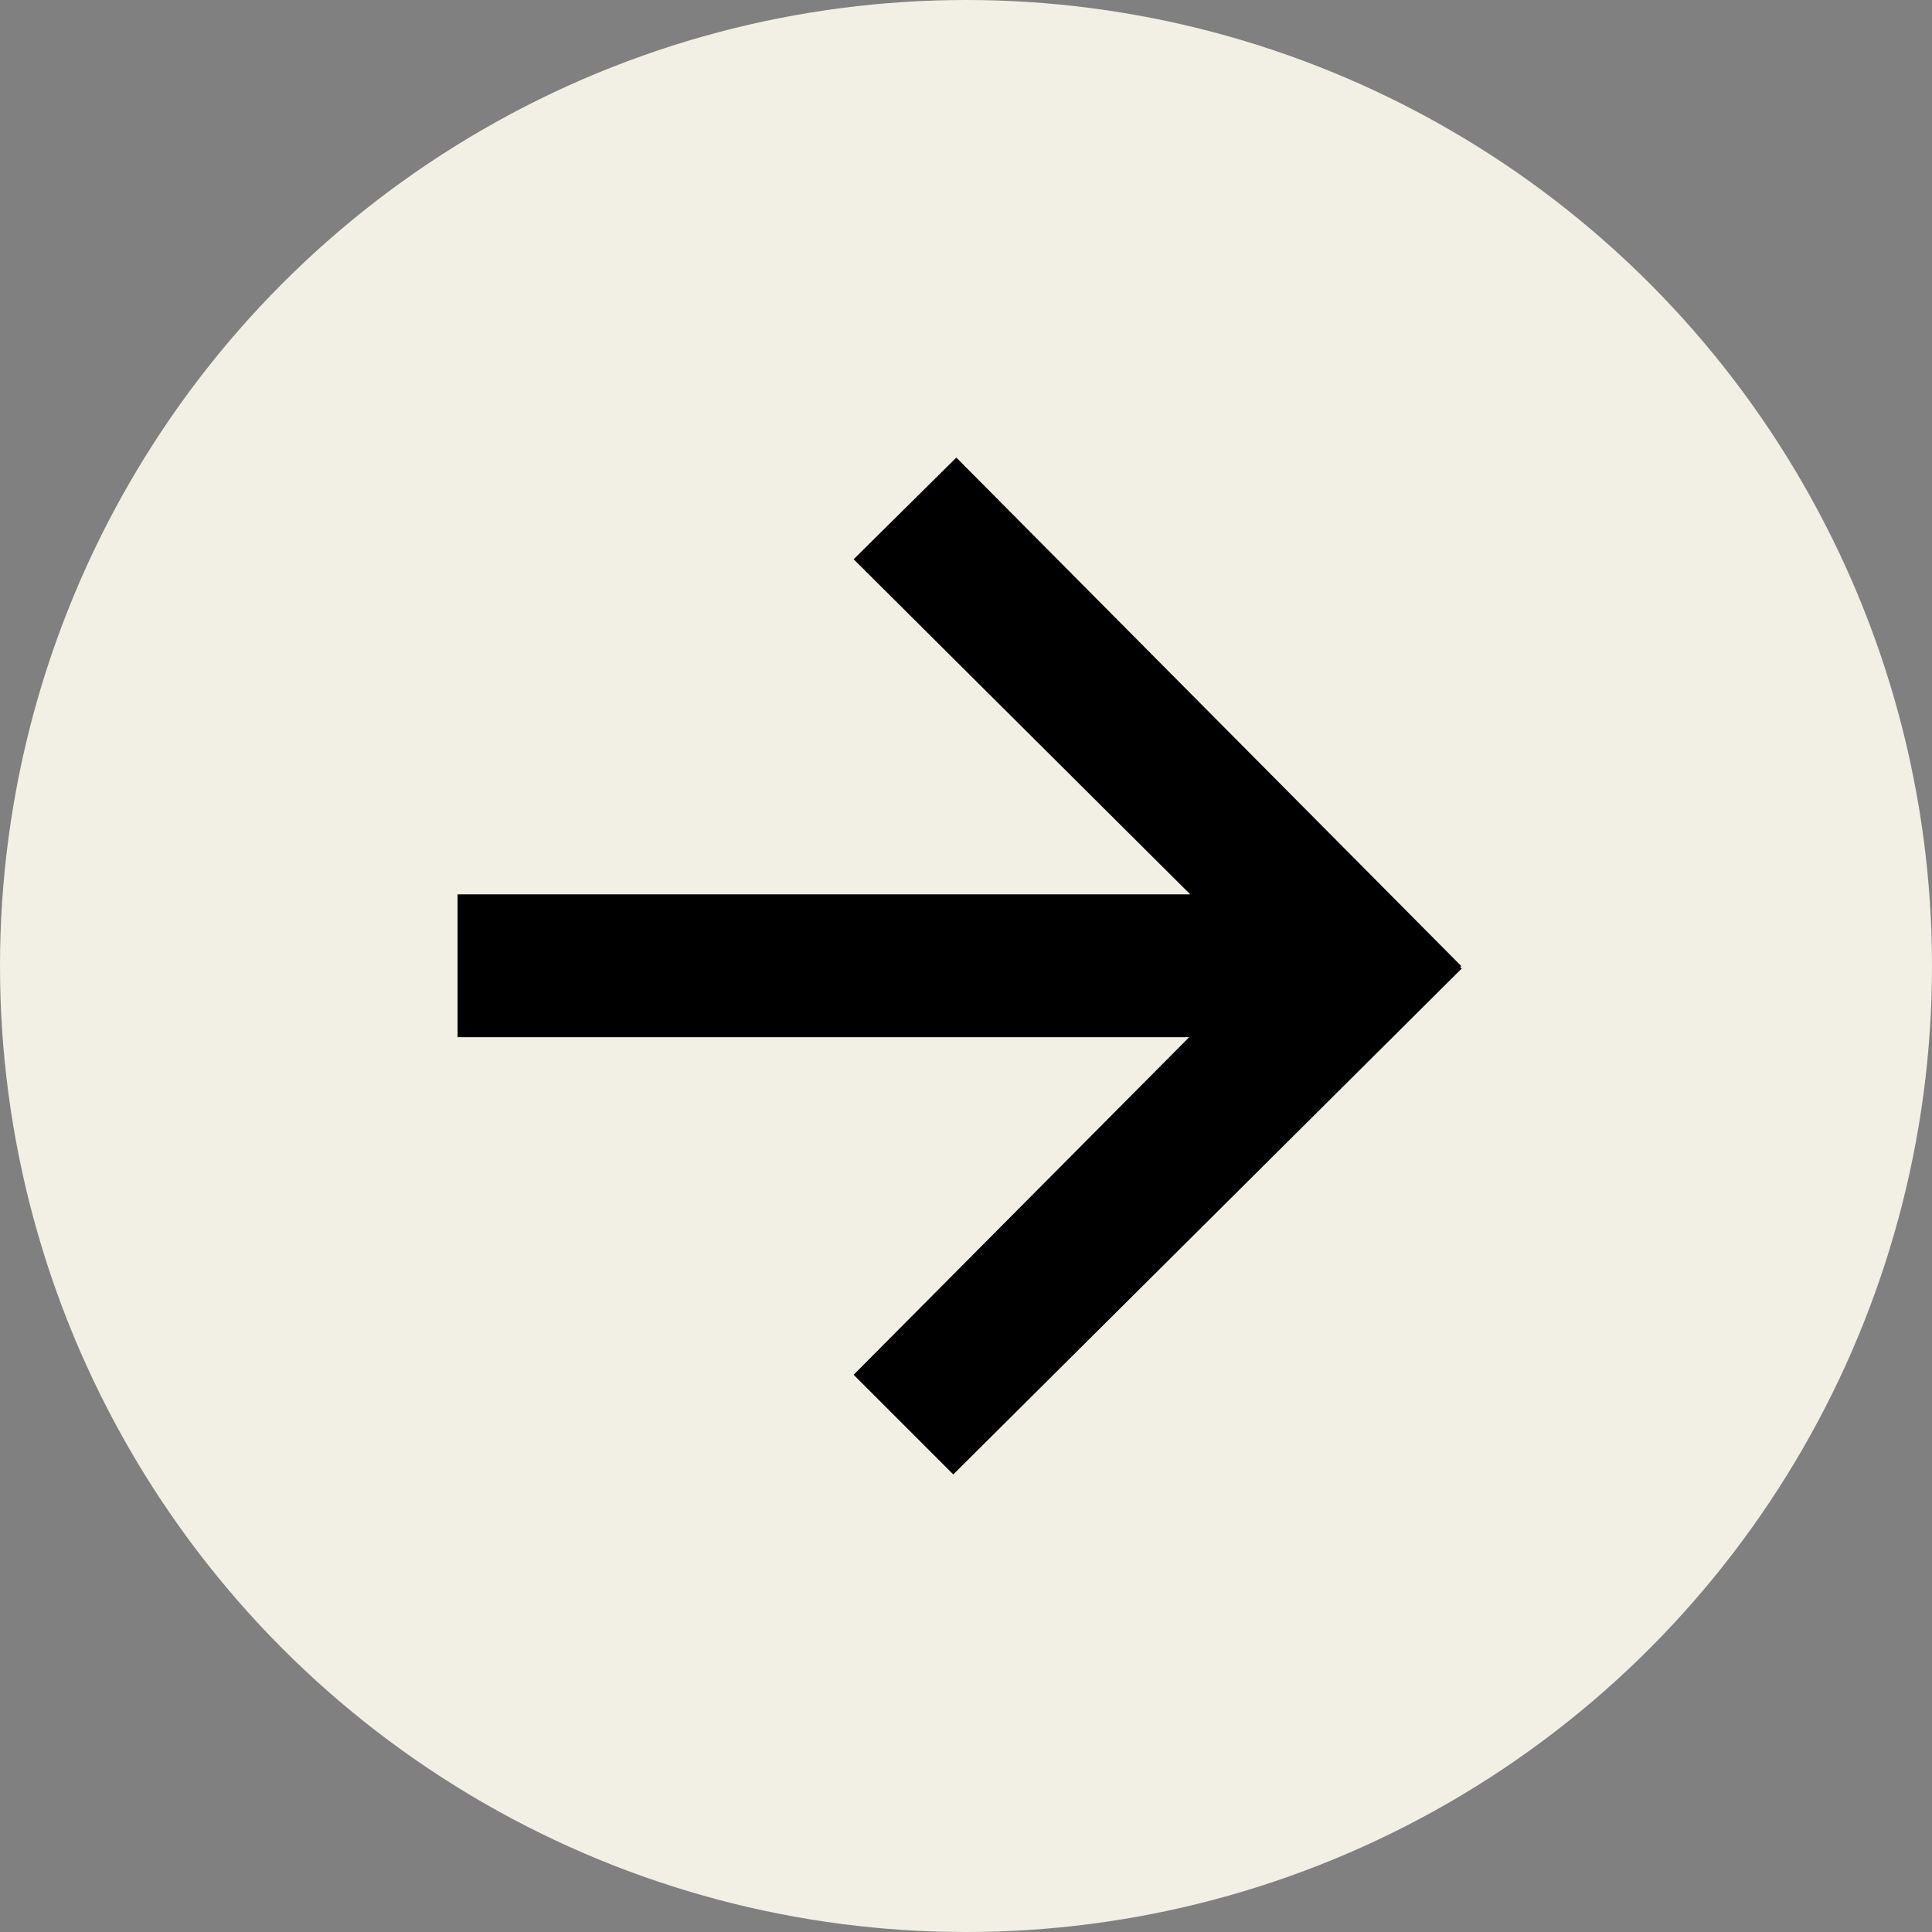 <?xml version="1.0" encoding="UTF-8"?>
<svg id="Layer_1" data-name="Layer 1" xmlns="http://www.w3.org/2000/svg" viewBox="0 0 38 38">
  <rect x="0" y="0" width="38" height="38" fill="#808080" stroke="none"/>
  <circle cx="19" cy="19" r="19" style="fill: #f2f0e4; stroke-width: 0px;"/>
  <path d="M16.79,11l2.02-2,9.93,10-.02.02.03.03-10,9.95-1.96-1.96,6.6-6.64h-14.39v-2.81h14.41l-6.62-6.59Z" style="fill: #000; fill-rule: evenodd; stroke-width: 0px;"/>
</svg>